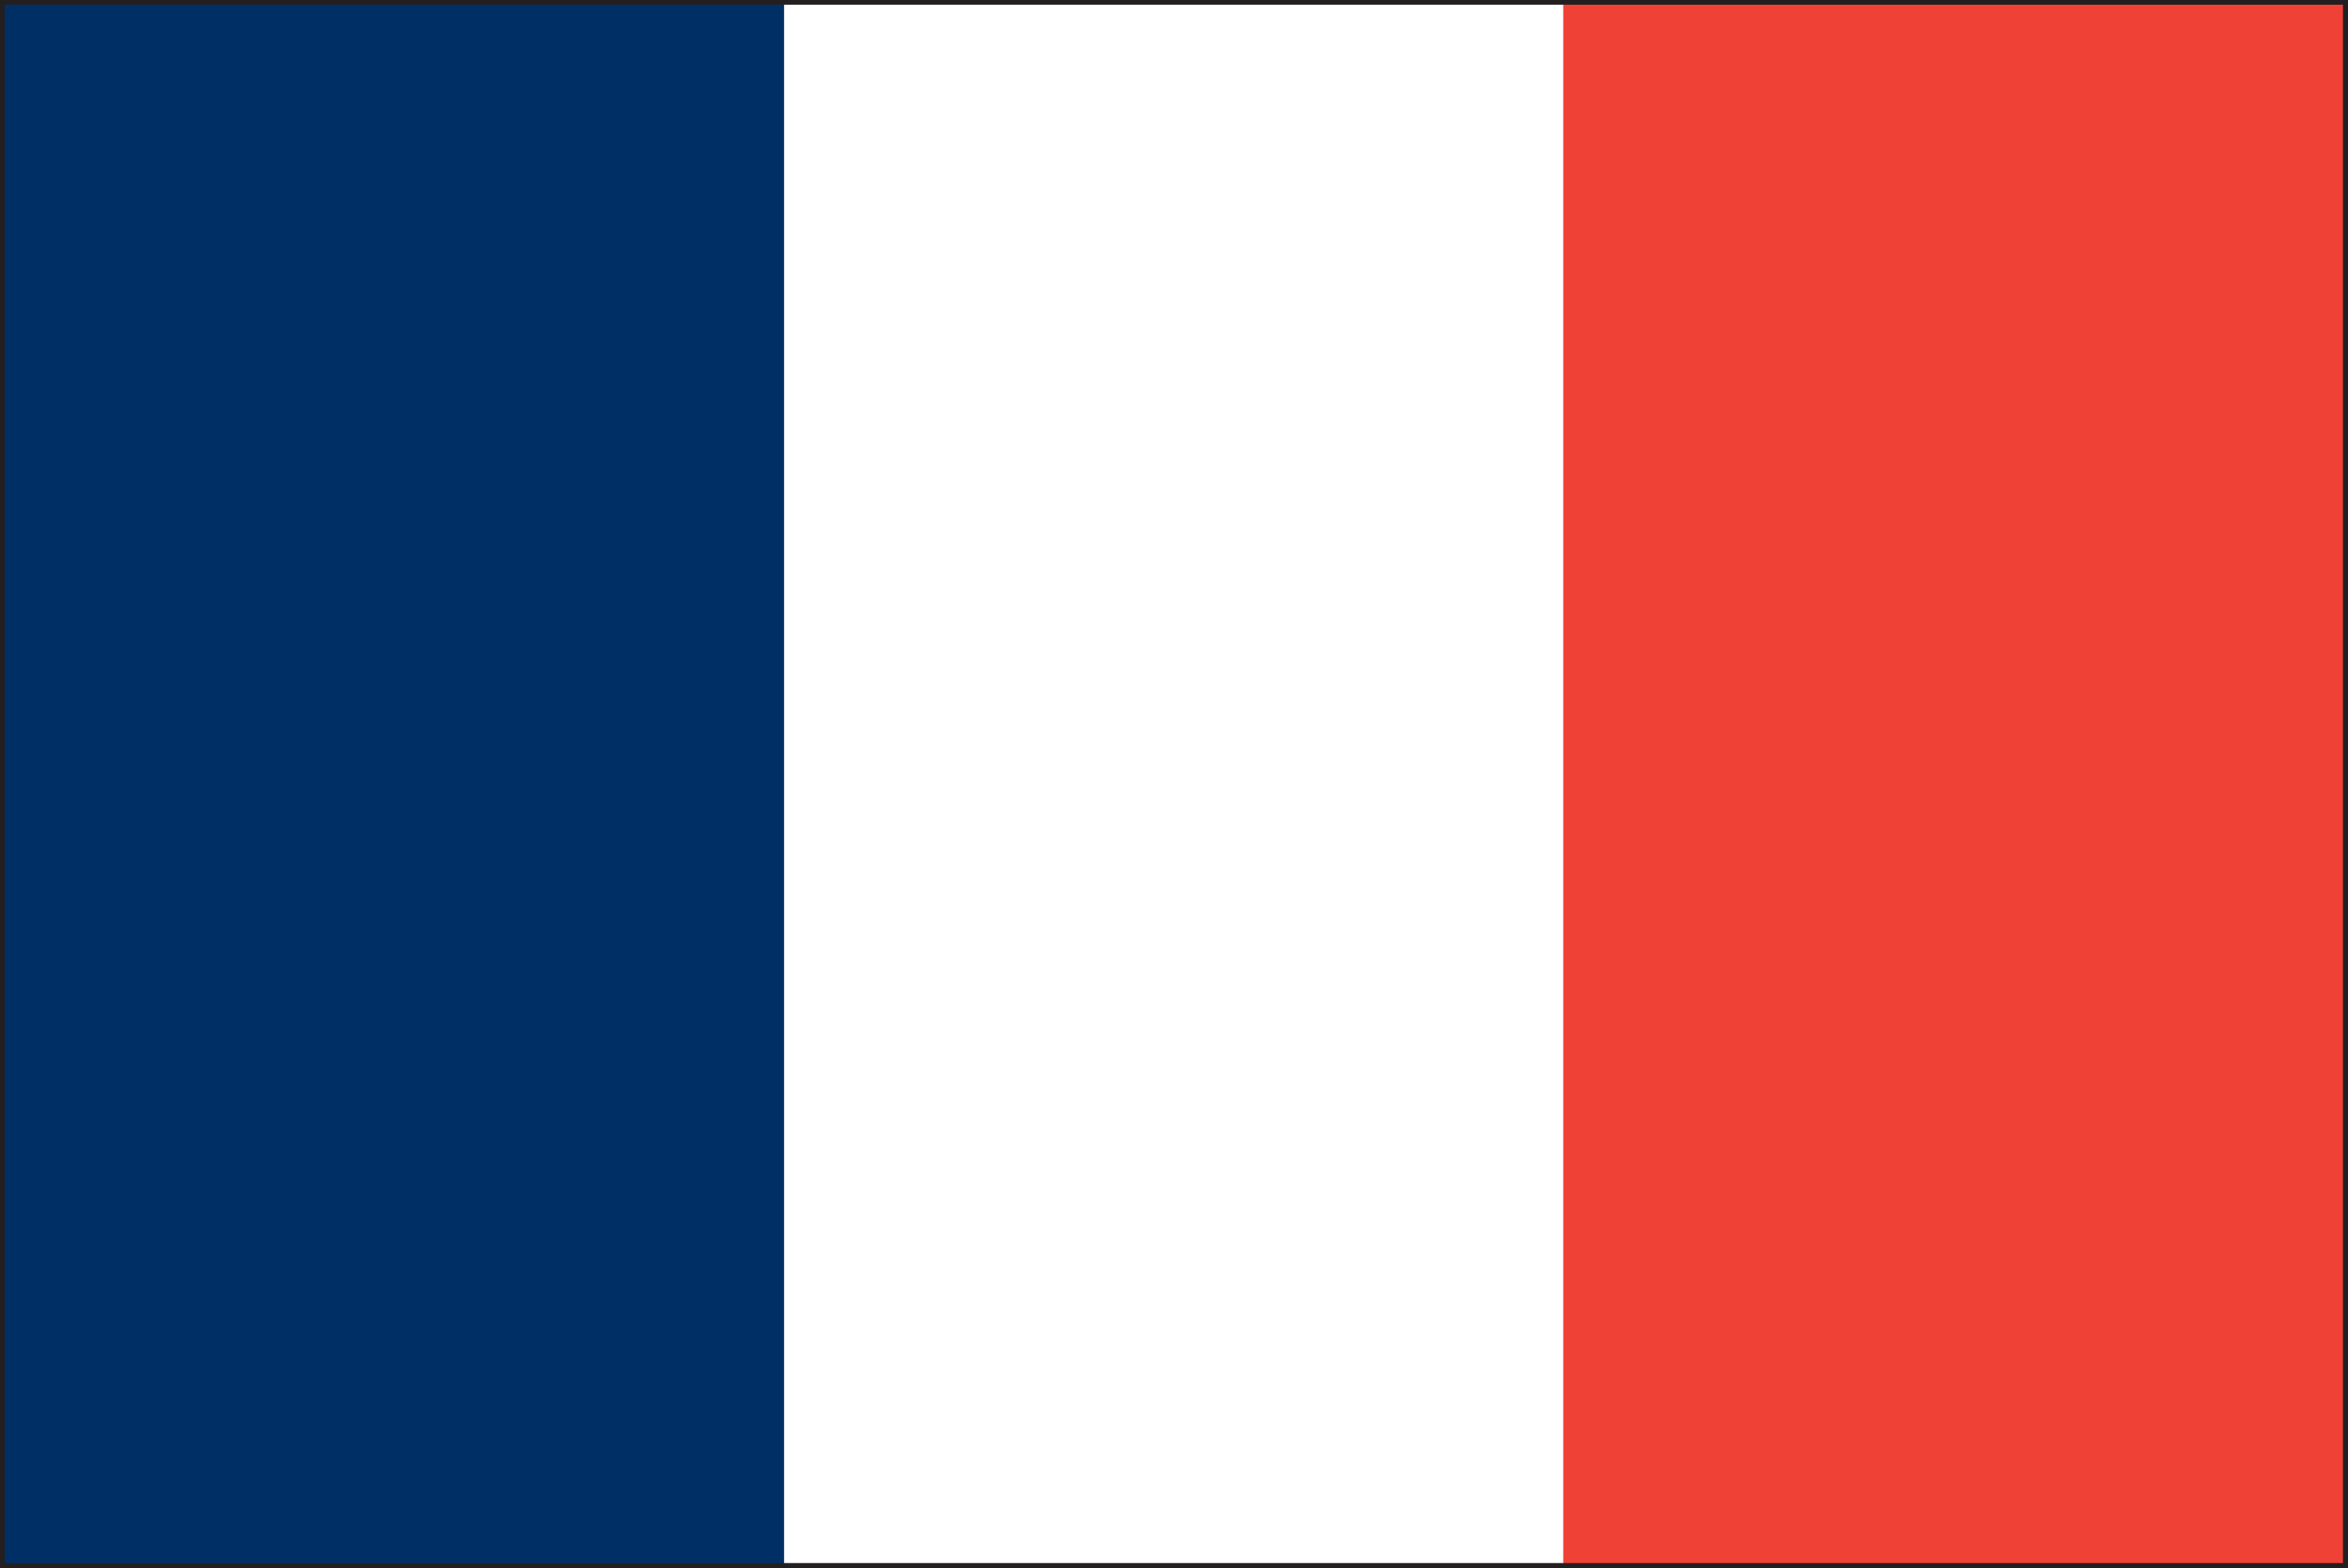 <?xml version="1.0" encoding="UTF-8"?>
<svg xmlns="http://www.w3.org/2000/svg" id="Laag_2" viewBox="0 0 60.25 40.25" width="60.25" height="40.25" x="0" y="0"><rect x="0" y="0" width="60.25" height="40.25" fill="#333333" stroke="none"/><defs><style>.cls-1{fill:#fff;}.cls-2{fill:#ef4135;}.cls-3{fill:#002f66;}.cls-4{fill:#231f20;}</style></defs><g id="Layer_1"><path class="cls-4" d="M0,40.25V0H60.25V40.25H0Zm60.12-.12v0h0ZM.25,40H60V.25H.25V40H.25Z"/><g><rect class="cls-3" x=".12" y=".12" width="20" height="40"/><rect class="cls-1" x="20.12" y=".12" width="20" height="40"/><rect class="cls-2" x="40.12" y=".12" width="20" height="40"/></g></g></svg>
